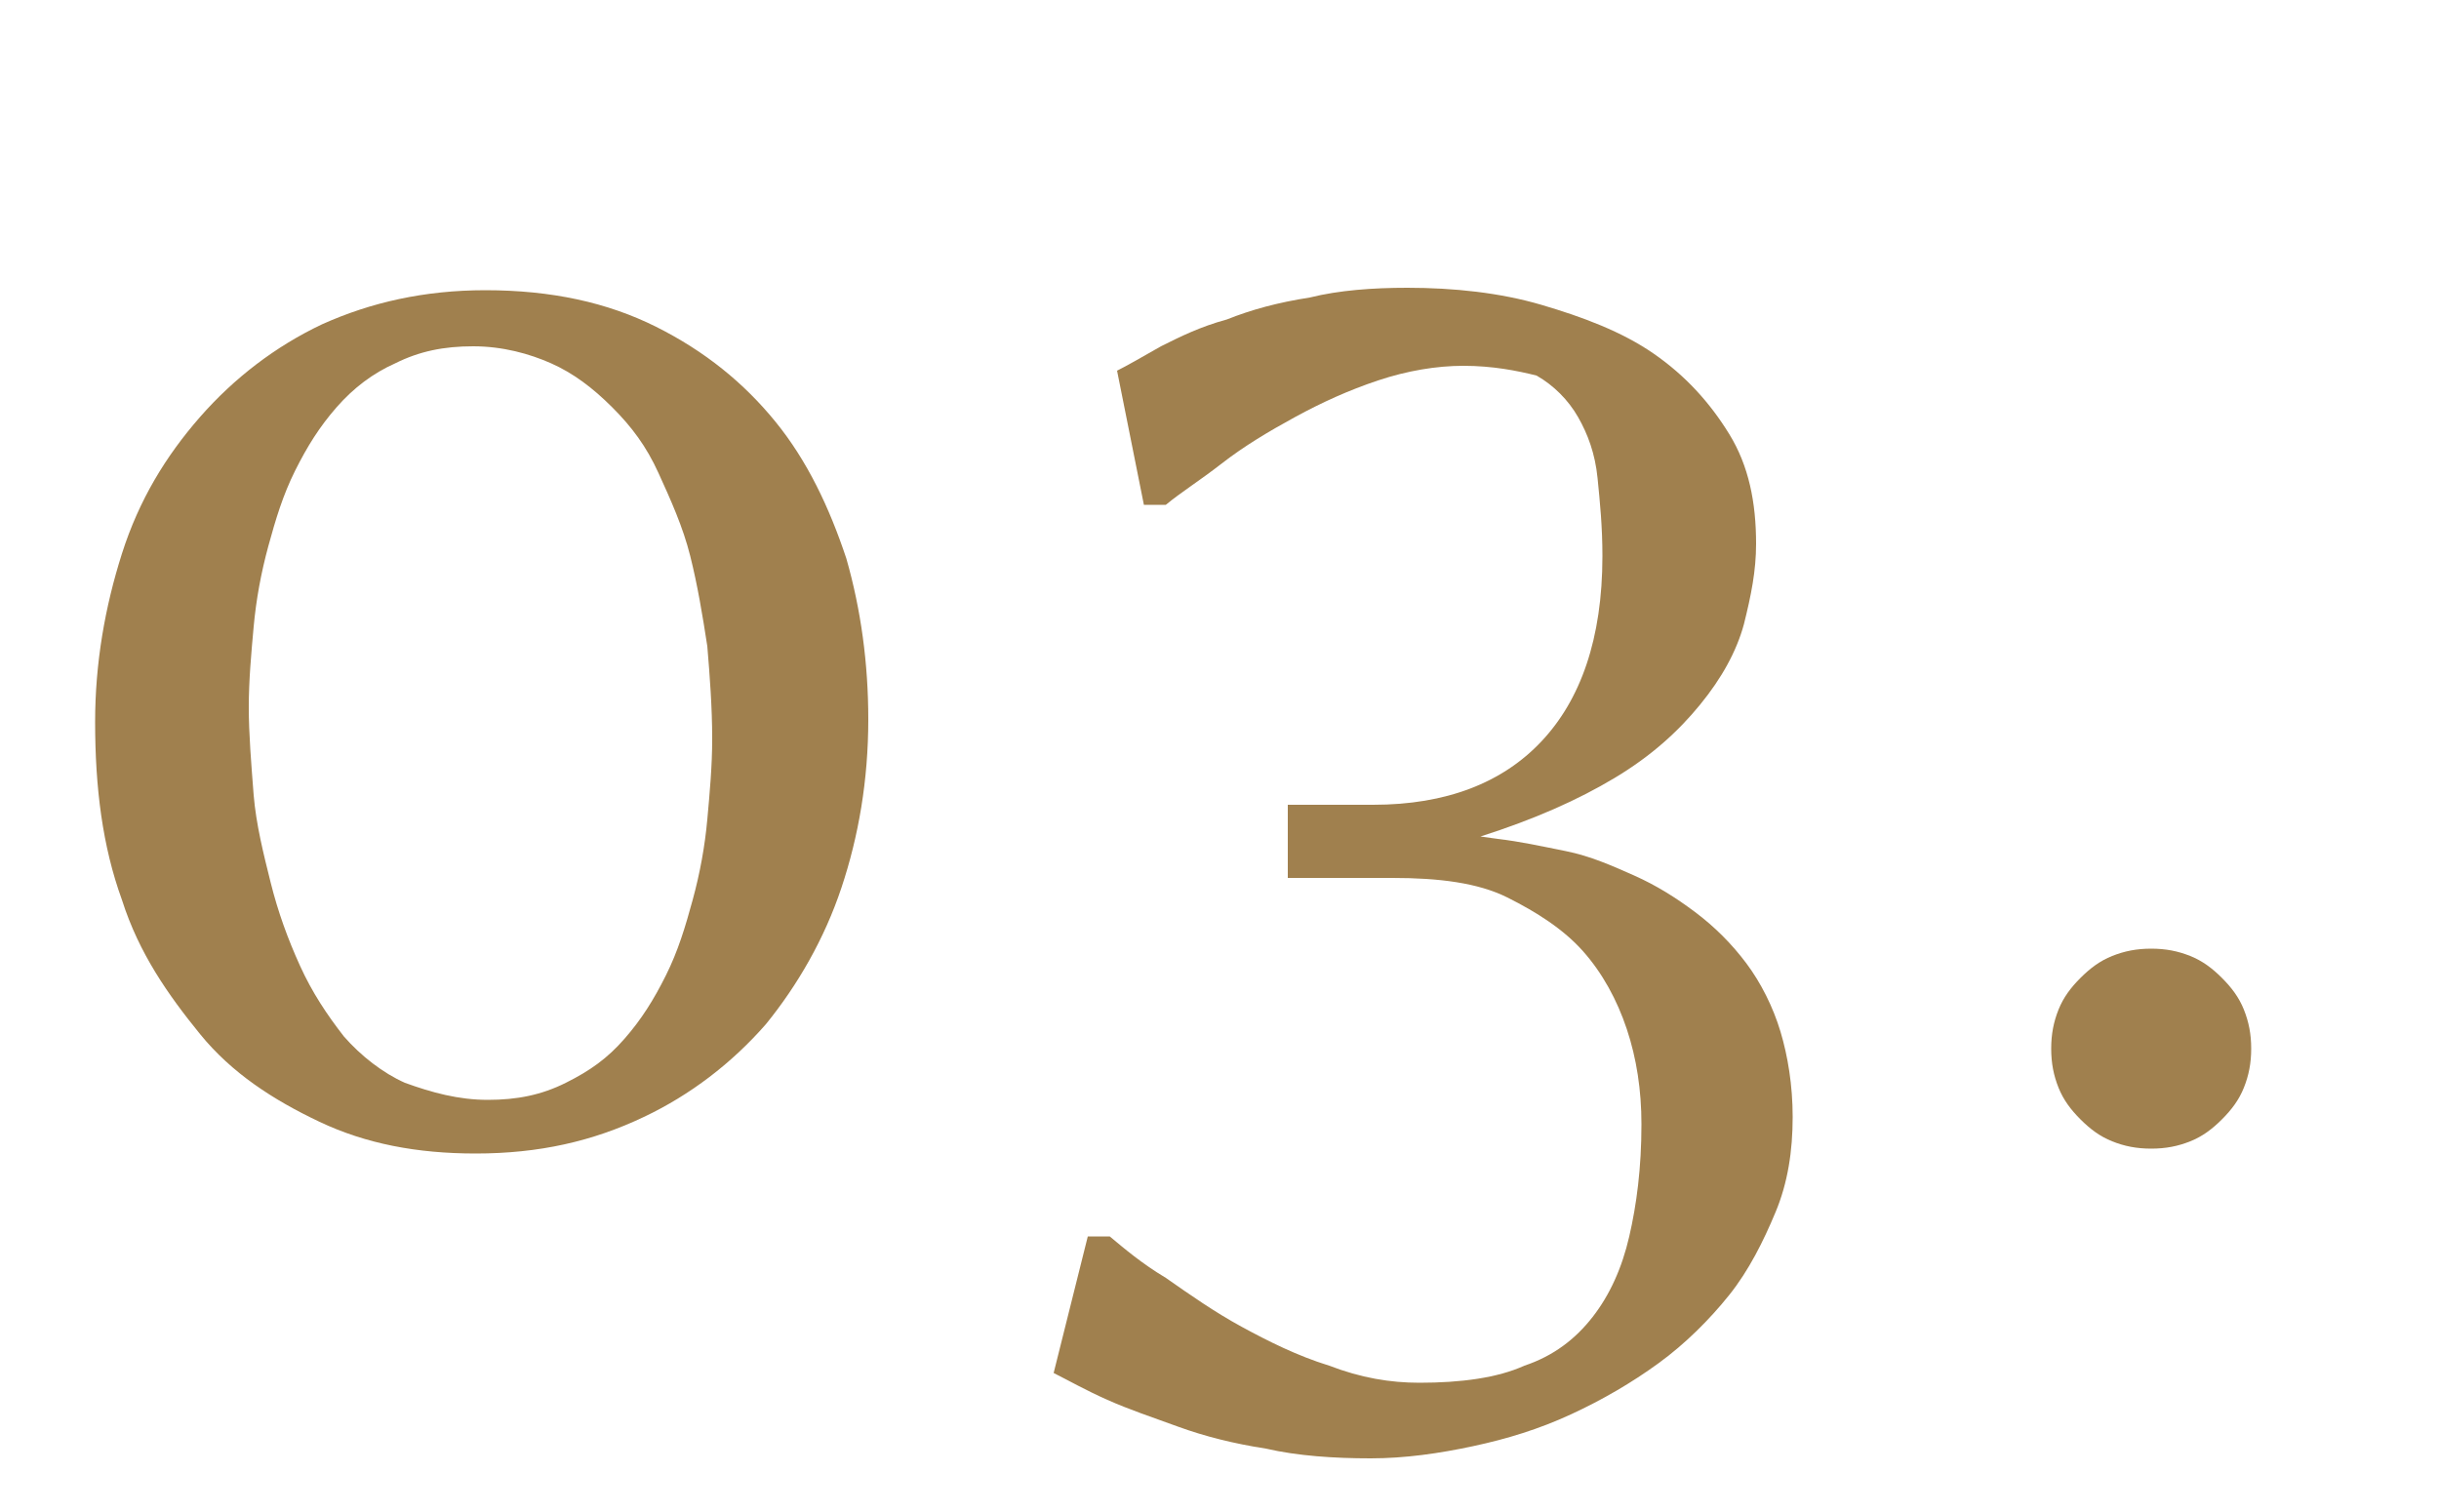 <?xml version="1.0" encoding="utf-8"?>
<!-- Generator: Adobe Illustrator 24.0.1, SVG Export Plug-In . SVG Version: 6.00 Build 0)  -->
<svg version="1.1" id="Layer_1" xmlns="http://www.w3.org/2000/svg" xmlns:xlink="http://www.w3.org/1999/xlink" x="0px" y="0px"
	 viewBox="0 0 100 62" style="enable-background:new 0 0 100 62;" xml:space="preserve">
<style type="text/css">
	.st0{fill:#A0804E;}
</style>
<g>
	<g>
		<path class="st0" d="M19.5,47.3c-2.4,0-4.5-0.4-6.4-1.3s-3.6-2-4.9-3.6S5.7,39.1,5,36.9c-0.8-2.2-1.1-4.6-1.1-7.3
			c0-2.4,0.4-4.7,1.1-6.9c0.7-2.2,1.8-4,3.2-5.6c1.4-1.6,3.1-2.9,5-3.8c2-0.9,4.2-1.4,6.7-1.4c2.7,0,5,0.5,7,1.5
			c2,1,3.6,2.3,4.9,3.9c1.3,1.6,2.2,3.5,2.9,5.6c0.6,2.1,0.9,4.3,0.9,6.6c0,2.5-0.4,4.8-1.1,6.9c-0.7,2.1-1.8,4-3.1,5.6
			c-1.4,1.6-3.1,2.9-5,3.8C24.3,46.8,22.1,47.3,19.5,47.3z M20,45.1c1.2,0,2.2-0.2,3.2-0.7s1.7-1,2.4-1.8c0.7-0.8,1.2-1.6,1.7-2.6
			c0.5-1,0.8-2,1.1-3.1c0.3-1.1,0.5-2.2,0.6-3.3c0.1-1.1,0.2-2.2,0.2-3.3c0-1.3-0.1-2.6-0.2-3.8c-0.2-1.3-0.4-2.5-0.7-3.7
			c-0.3-1.2-0.8-2.3-1.3-3.4s-1.1-1.9-1.9-2.7s-1.6-1.4-2.5-1.8c-0.9-0.4-2-0.7-3.2-0.7c-1.2,0-2.2,0.2-3.2,0.7
			c-0.9,0.4-1.7,1-2.4,1.8c-0.7,0.8-1.2,1.6-1.7,2.6c-0.5,1-0.8,2-1.1,3.1c-0.3,1.1-0.5,2.2-0.6,3.3c-0.1,1.1-0.2,2.2-0.2,3.3
			c0,1.1,0.1,2.3,0.2,3.6c0.1,1.2,0.4,2.4,0.7,3.6s0.7,2.3,1.2,3.4c0.5,1.1,1.1,2,1.8,2.9c0.7,0.8,1.6,1.5,2.5,1.9
			C17.7,44.8,18.8,45.1,20,45.1z"/>
		<path class="st0" d="M44.6,50.7h0.9c0.6,0.5,1.3,1.1,2.3,1.7c1,0.7,2,1.4,3.1,2c1.1,0.6,2.3,1.2,3.6,1.6c1.3,0.5,2.5,0.7,3.7,0.7
			c1.7,0,3.2-0.2,4.3-0.7c1.2-0.4,2.1-1.1,2.8-2c0.7-0.9,1.2-2,1.5-3.3c0.3-1.3,0.5-2.8,0.5-4.6c0-1.4-0.2-2.7-0.6-3.9
			c-0.4-1.2-1-2.3-1.8-3.2c-0.8-0.9-1.9-1.6-3.1-2.2s-2.8-0.8-4.7-0.8h-4.3v-3h3.5c3,0,5.3-0.9,6.9-2.6c1.6-1.7,2.5-4.2,2.5-7.6
			c0-1.2-0.1-2.2-0.2-3.2c-0.1-1-0.4-1.8-0.8-2.5c-0.4-0.7-1-1.3-1.7-1.7C62.2,15.2,61.2,15,60,15c-1.1,0-2.3,0.2-3.5,0.6
			c-1.2,0.4-2.3,0.9-3.4,1.5c-1.1,0.6-2.1,1.2-3,1.9c-0.9,0.7-1.7,1.2-2.3,1.7h-0.9l-1.1-5.5c0.4-0.2,1.1-0.6,1.8-1
			c0.8-0.4,1.6-0.8,2.7-1.1c1-0.4,2.1-0.7,3.4-0.9c1.2-0.3,2.6-0.4,4-0.4c1.9,0,3.8,0.2,5.5,0.7c1.7,0.5,3.3,1.1,4.6,2
			c1.3,0.9,2.3,2,3.1,3.3c0.8,1.3,1.1,2.8,1.1,4.5c0,1.1-0.2,2.1-0.5,3.3c-0.3,1.1-0.9,2.2-1.8,3.3c-0.9,1.1-2,2.1-3.5,3
			c-1.5,0.9-3.3,1.7-5.5,2.4l0.7,0.1c0.9,0.1,1.8,0.3,2.8,0.5c1,0.2,1.9,0.6,2.8,1s1.7,0.9,2.5,1.5c0.8,0.6,1.5,1.3,2.1,2.1
			c0.6,0.8,1.1,1.8,1.4,2.8c0.3,1,0.5,2.2,0.5,3.5c0,1.4-0.2,2.7-0.7,3.9c-0.5,1.2-1.1,2.4-1.9,3.4c-0.8,1-1.8,2-2.9,2.8
			c-1.1,0.8-2.3,1.5-3.6,2.1c-1.3,0.6-2.6,1-4,1.3c-1.4,0.3-2.8,0.5-4.2,0.5c-1.5,0-3-0.1-4.3-0.4c-1.3-0.2-2.5-0.5-3.6-0.9
			s-2-0.7-2.9-1.1s-1.6-0.8-2.2-1.1L44.6,50.7z"/>
		<path class="st0" d="M84.1,43c0-0.6,0.1-1.1,0.3-1.6c0.2-0.5,0.5-0.9,0.9-1.3c0.4-0.4,0.8-0.7,1.3-0.9s1-0.3,1.6-0.3
			c0.6,0,1.1,0.1,1.6,0.3s0.9,0.5,1.3,0.9c0.4,0.4,0.7,0.8,0.9,1.3c0.2,0.5,0.3,1,0.3,1.6c0,0.6-0.1,1.1-0.3,1.6
			c-0.2,0.5-0.5,0.9-0.9,1.3s-0.8,0.7-1.3,0.9s-1,0.3-1.6,0.3c-0.6,0-1.1-0.1-1.6-0.3s-0.9-0.5-1.3-0.9c-0.4-0.4-0.7-0.8-0.9-1.3
			C84.2,44.1,84.1,43.6,84.1,43z"/>
	</g>
</g>
</svg>
